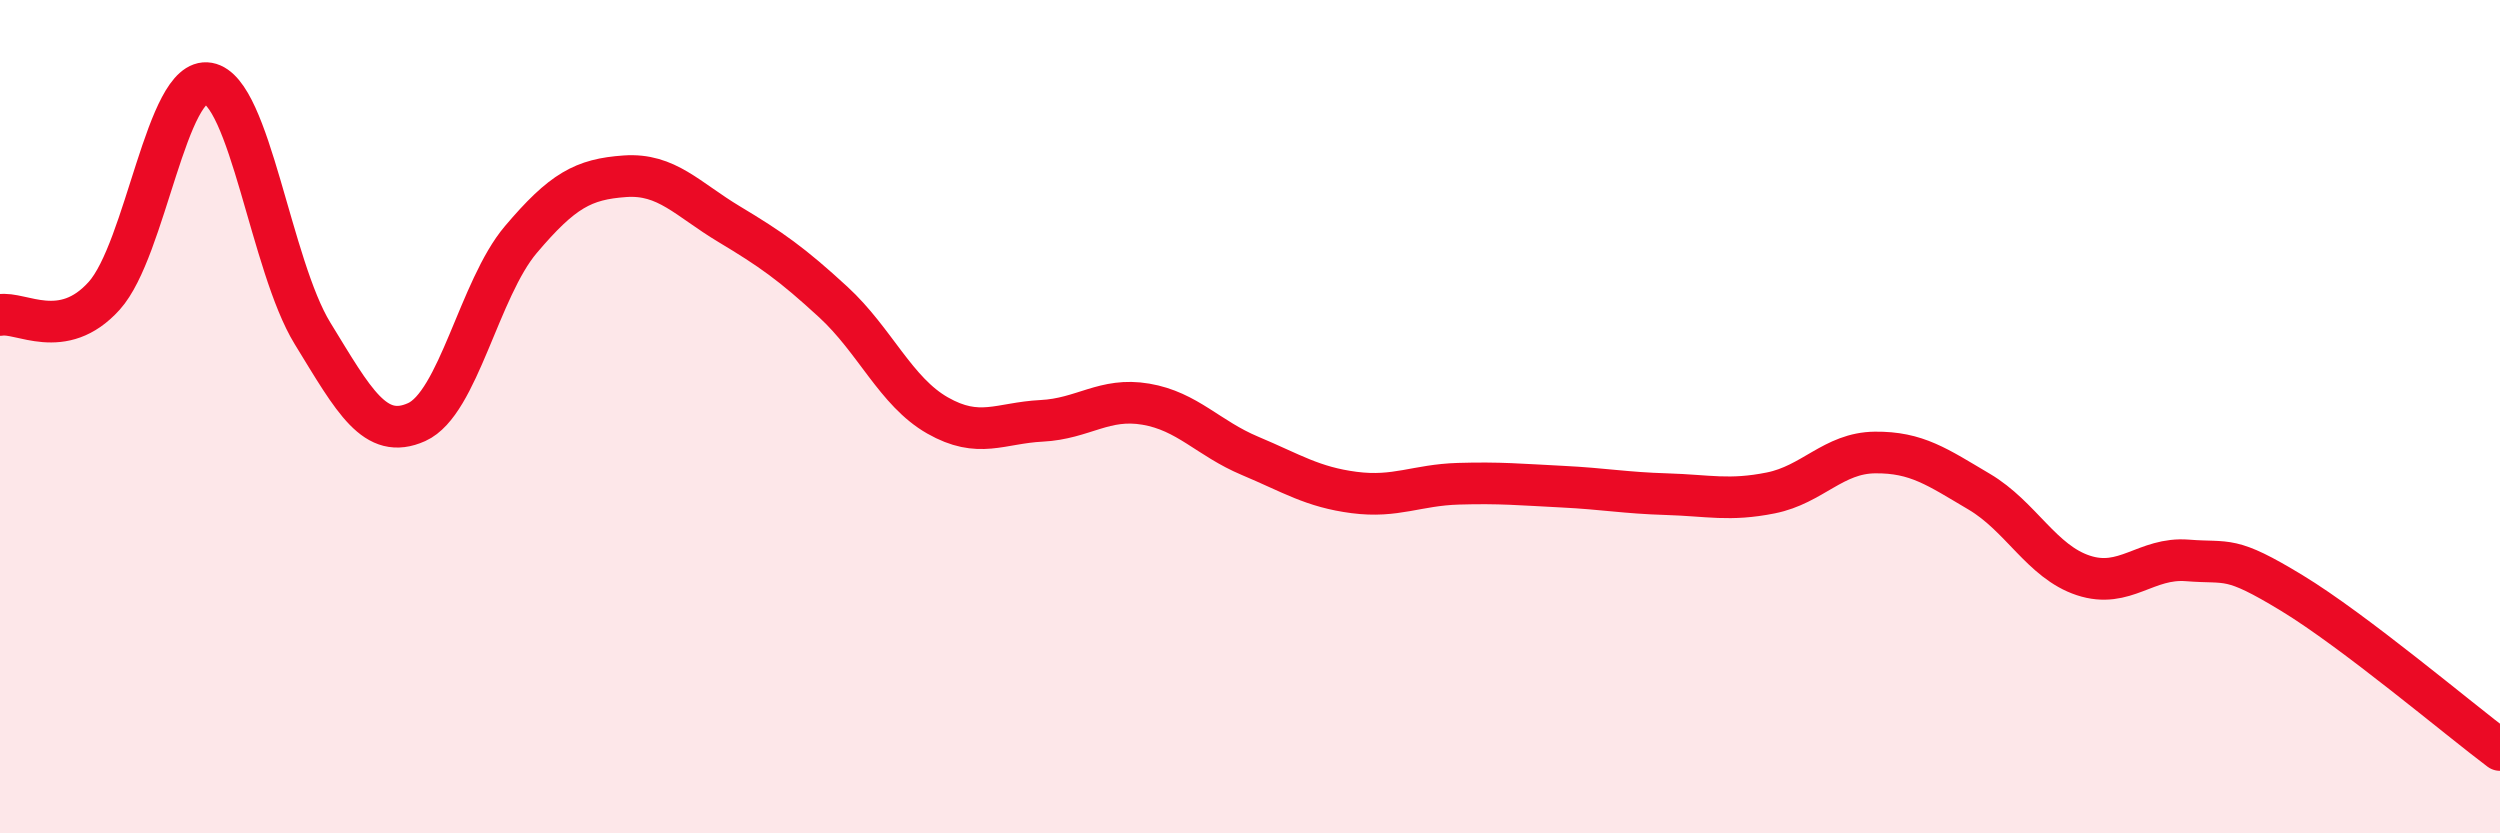 
    <svg width="60" height="20" viewBox="0 0 60 20" xmlns="http://www.w3.org/2000/svg">
      <path
        d="M 0,7.56 C 0.5,7.47 1.5,8.21 2.5,7.1 C 3.5,5.99 4,1.82 5,2 C 6,2.18 6.5,6.37 7.5,8 C 8.5,9.63 9,10.58 10,10.13 C 11,9.68 11.5,6.93 12.5,5.75 C 13.5,4.57 14,4.3 15,4.23 C 16,4.16 16.5,4.78 17.5,5.38 C 18.5,5.98 19,6.33 20,7.25 C 21,8.17 21.5,9.4 22.5,9.97 C 23.5,10.54 24,10.15 25,10.1 C 26,10.05 26.5,9.53 27.5,9.7 C 28.5,9.87 29,10.52 30,10.94 C 31,11.36 31.5,11.69 32.5,11.82 C 33.5,11.95 34,11.64 35,11.61 C 36,11.58 36.5,11.63 37.5,11.68 C 38.5,11.73 39,11.83 40,11.86 C 41,11.89 41.5,12.03 42.5,11.83 C 43.5,11.63 44,10.87 45,10.86 C 46,10.85 46.5,11.21 47.5,11.8 C 48.5,12.39 49,13.48 50,13.81 C 51,14.14 51.5,13.37 52.5,13.45 C 53.5,13.53 53.5,13.32 55,14.23 C 56.5,15.14 59,17.25 60,18L60 20L0 20Z"
        fill="#EB0A25"
        opacity="0.1"
        stroke-linecap="round"
        stroke-linejoin="round"
      />
      <path
        d="M 0,7.56 C 0.5,7.47 1.5,8.21 2.5,7.1 C 3.5,5.99 4,1.82 5,2 C 6,2.18 6.5,6.37 7.5,8 C 8.5,9.63 9,10.58 10,10.13 C 11,9.68 11.5,6.93 12.5,5.75 C 13.5,4.57 14,4.3 15,4.23 C 16,4.16 16.5,4.78 17.5,5.38 C 18.5,5.98 19,6.33 20,7.25 C 21,8.17 21.5,9.4 22.5,9.97 C 23.5,10.54 24,10.15 25,10.1 C 26,10.05 26.5,9.53 27.5,9.7 C 28.5,9.87 29,10.52 30,10.94 C 31,11.36 31.5,11.69 32.5,11.82 C 33.5,11.95 34,11.64 35,11.61 C 36,11.58 36.5,11.63 37.5,11.68 C 38.5,11.73 39,11.83 40,11.86 C 41,11.89 41.5,12.03 42.5,11.83 C 43.5,11.63 44,10.87 45,10.86 C 46,10.85 46.5,11.21 47.5,11.8 C 48.5,12.39 49,13.48 50,13.81 C 51,14.14 51.5,13.37 52.5,13.45 C 53.5,13.53 53.5,13.32 55,14.23 C 56.5,15.14 59,17.25 60,18"
        stroke="#EB0A25"
        stroke-width="1"
        fill="none"
        stroke-linecap="round"
        stroke-linejoin="round"
      />
    </svg>
  